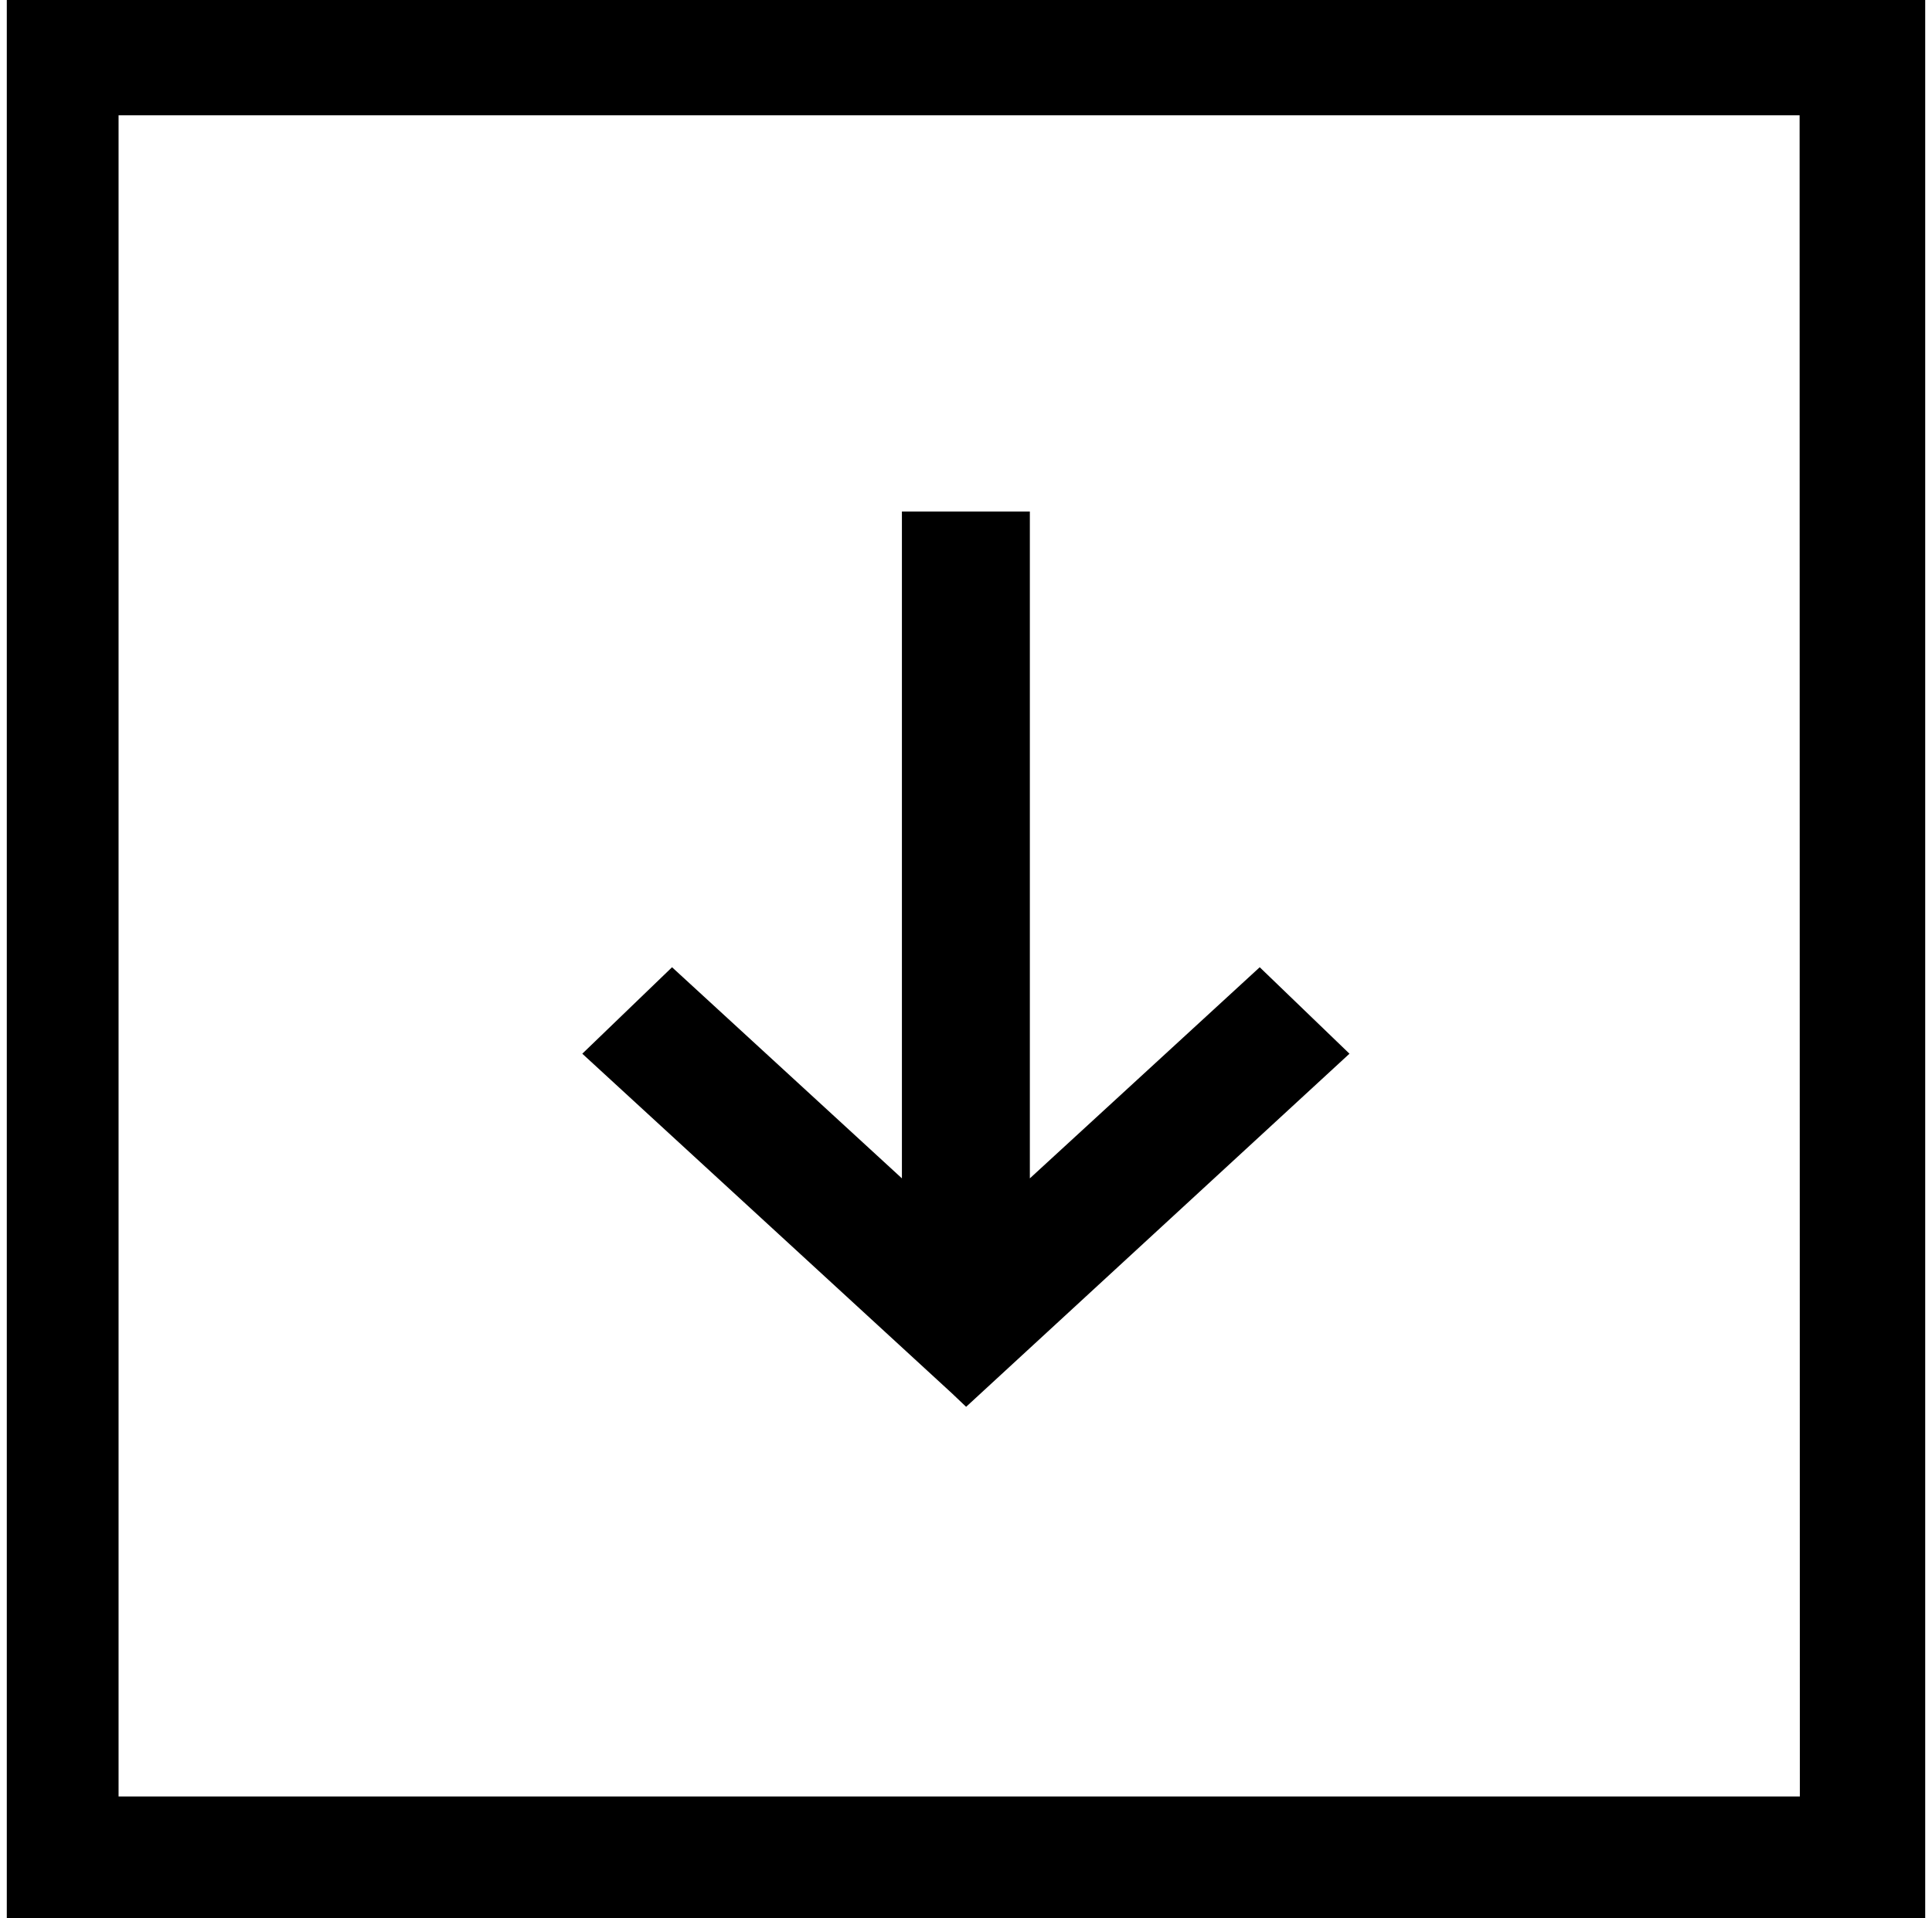 <?xml version="1.0" encoding="utf-8"?>
<!-- Generator: Adobe Illustrator 25.2.3, SVG Export Plug-In . SVG Version: 6.00 Build 0)  -->
<svg version="1.1" id="Layer_1" xmlns="http://www.w3.org/2000/svg" xmlns:xlink="http://www.w3.org/1999/xlink" x="0px" y="0px"
	 viewBox="0 0 82.45 81.87" style="enable-background:new 0 0 82.45 81.87;" xml:space="preserve">
<path d="M0.29,0v81.87h81.87V0H0.29z M76.81,76.67H5.06V4.92h71.74L76.81,76.67L76.81,76.67z M40.62,59.46L24.85,44.97l3.83-3.69
	l9.81,9.01V21.83h5.46v28.46l9.81-9.01l3.83,3.69L41.23,60.04l0,0l0,0L40.62,59.46L40.62,59.46z"/>
</svg>
